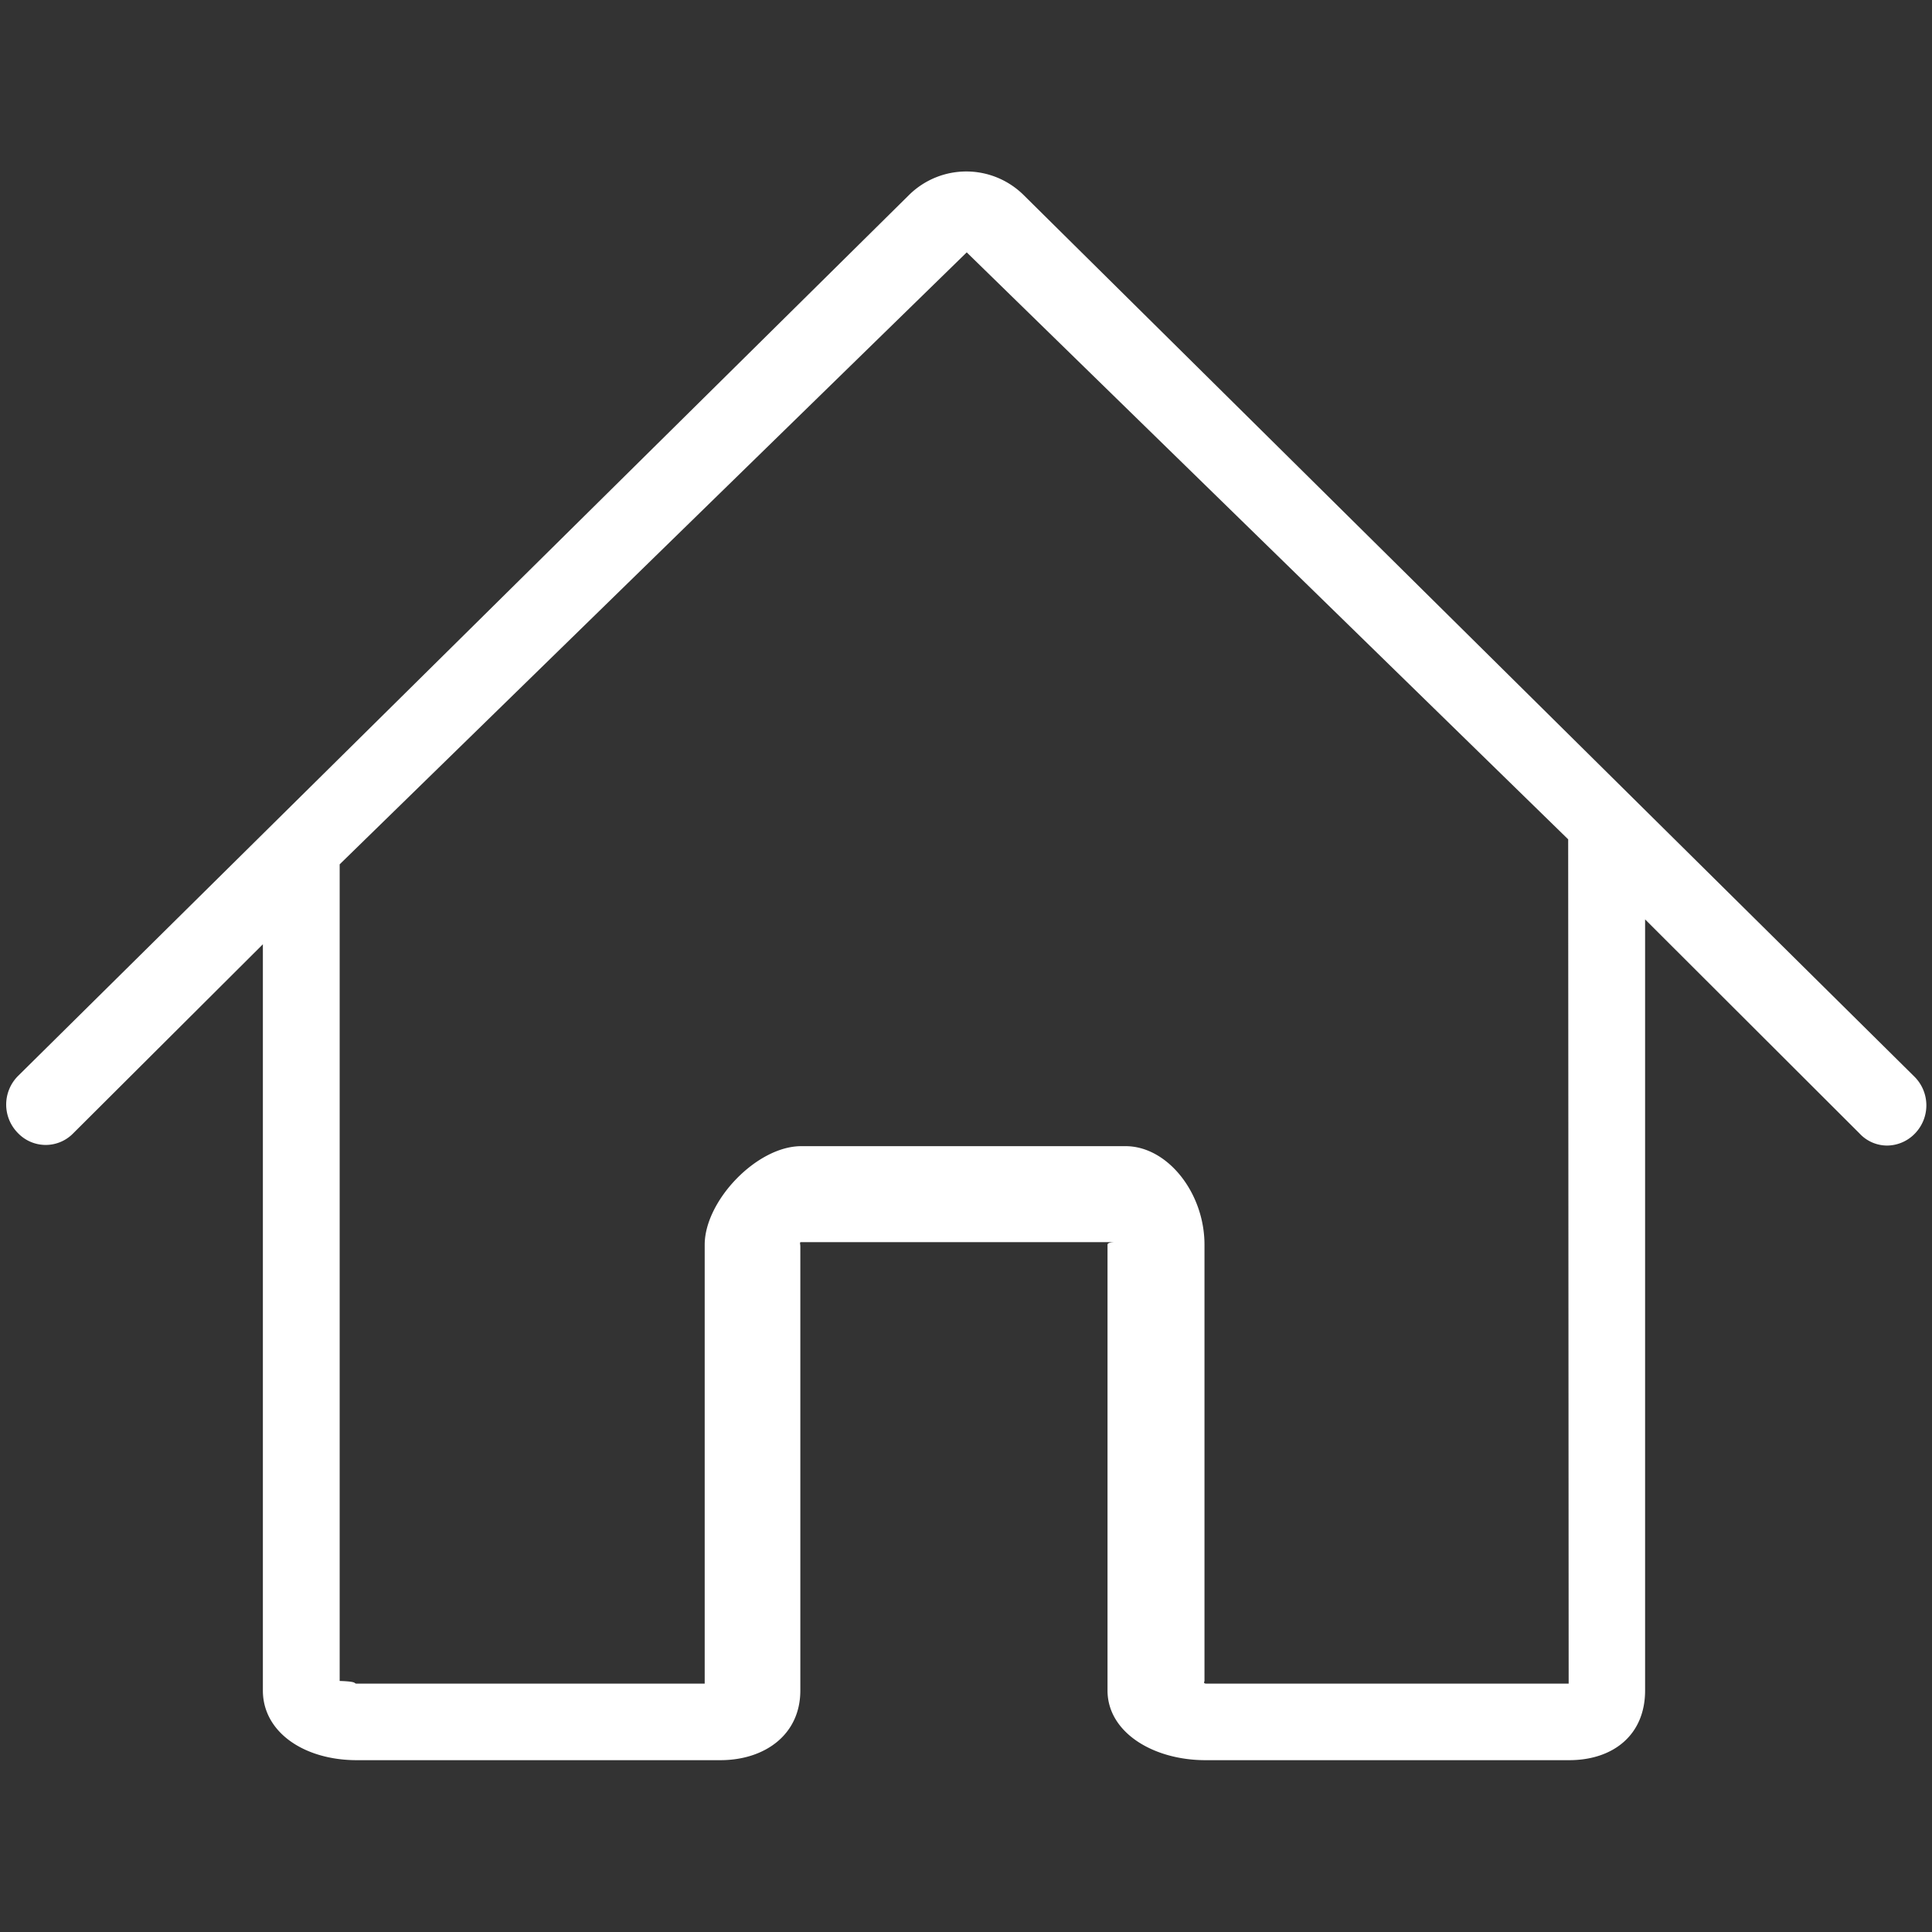<?xml version="1.0" encoding="utf-8"?><svg xmlns="http://www.w3.org/2000/svg" width="160" height="160" viewBox="0 0 160 160"><rect x="0" y="0" width="160" height="160" fill="#333333" stroke="none"/><path data-name="HOUSE" d="M22.08 68.75L1.49 89.11a3.35 3.35 0 0 0 0 4.73 3.18 3.18 0 0 0 4.59 0L21.77 78.2V140c0 3.46 3.43 5.77 7.77 5.77h30.12c3.64 0 6.62-2.08 6.62-5.77v-36.75c0-.28-.09-.38.07-.38h25.94s-.57 0-.57.21V140c0 3.46 3.77 5.77 8.11 5.77h30.12c3.64 0 6.29-2.08 6.29-5.77V76.14L154 93.87a3.12 3.12 0 0 0 2.26 1 3.23 3.23 0 0 0 2.33-1 3.35 3.35 0 0 0-.07-4.73l-73.76-73a6.75 6.75 0 0 0-9.47 0m54.62 123.29h-30c-.3 0-.16-.17-.16-.22v-36.13c0-4.29-3.06-8.16-6.54-8.16H66.36c-3.71 0-8 4.55-8 8.16v36.35H29.54c-.3 0 .18-.17-1.41-.22V71.58L80.06 20.9l49.81 48.61z" fill="#ffffff"/></svg>